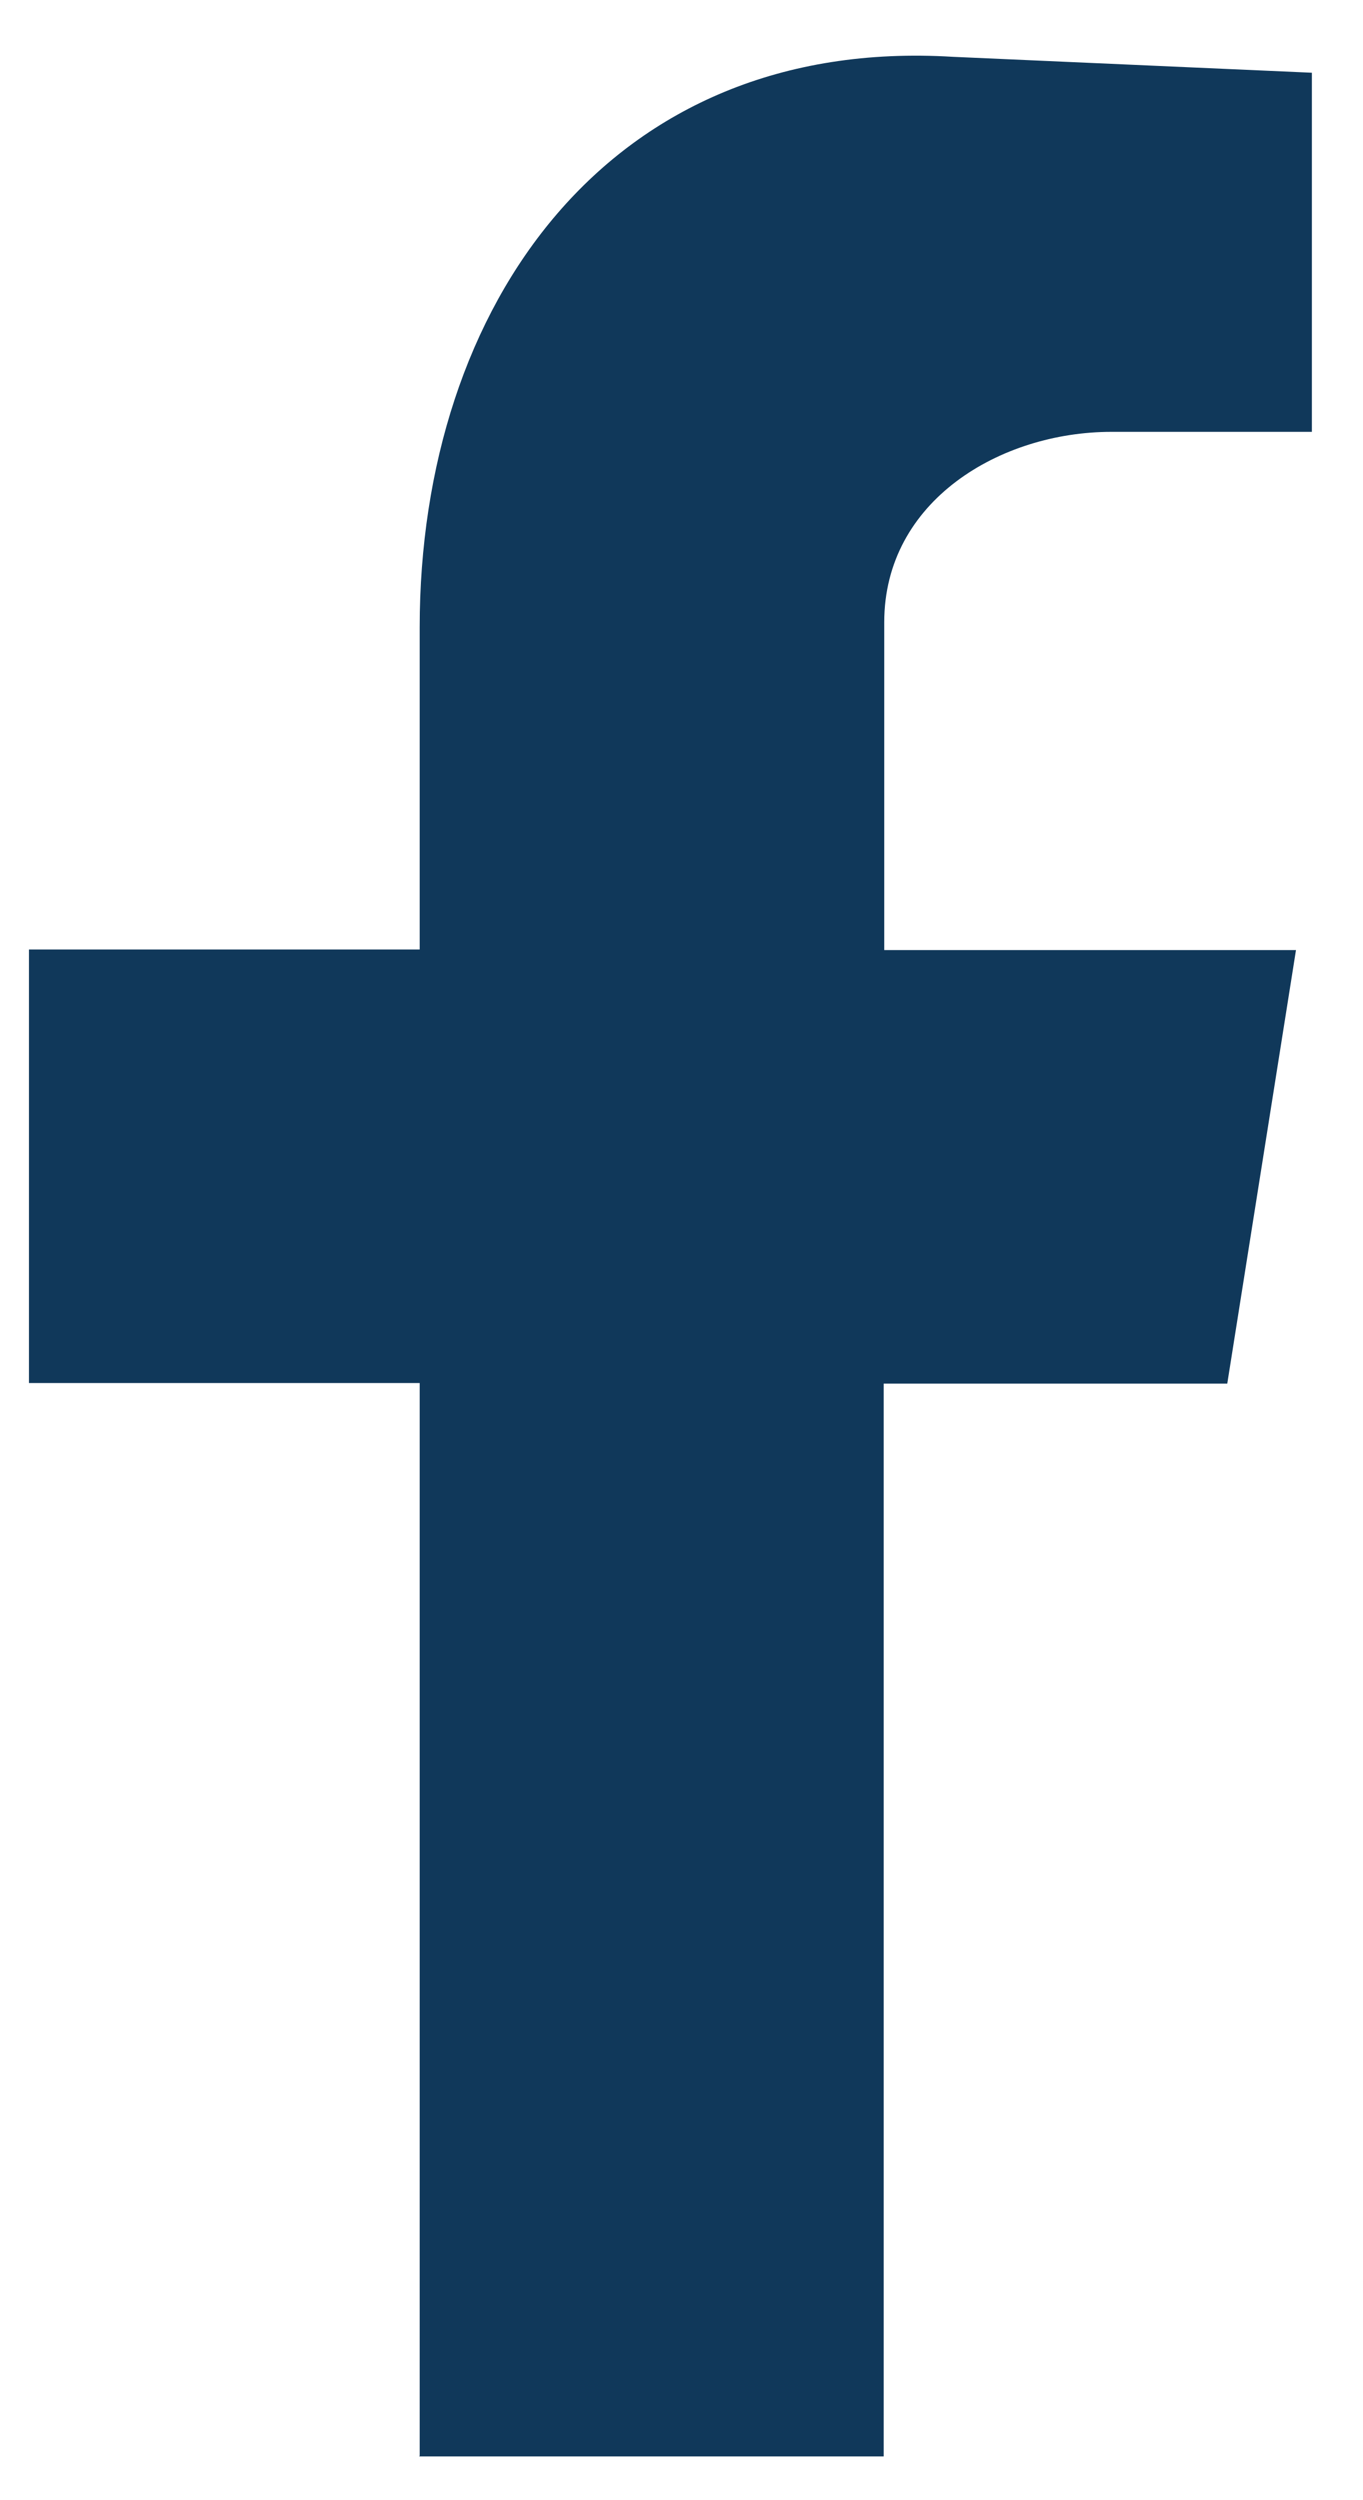 <svg width="24" height="44" viewBox="0 0 24 44" fill="none" xmlns="http://www.w3.org/2000/svg">
<path fill-rule="evenodd" clip-rule="evenodd" d="M7.38 43.23H15.56V24.35H21.61L22.82 16.72H15.57V10.95C15.57 8.81 17.62 7.6 19.57 7.6H23.1V1.28L16.78 1C10.73 0.63 7.39 5.37 7.39 11.04V16.71H0.51V24.34H7.39V43.22L7.38 43.23Z" fill="#10385A"/>
</svg>

